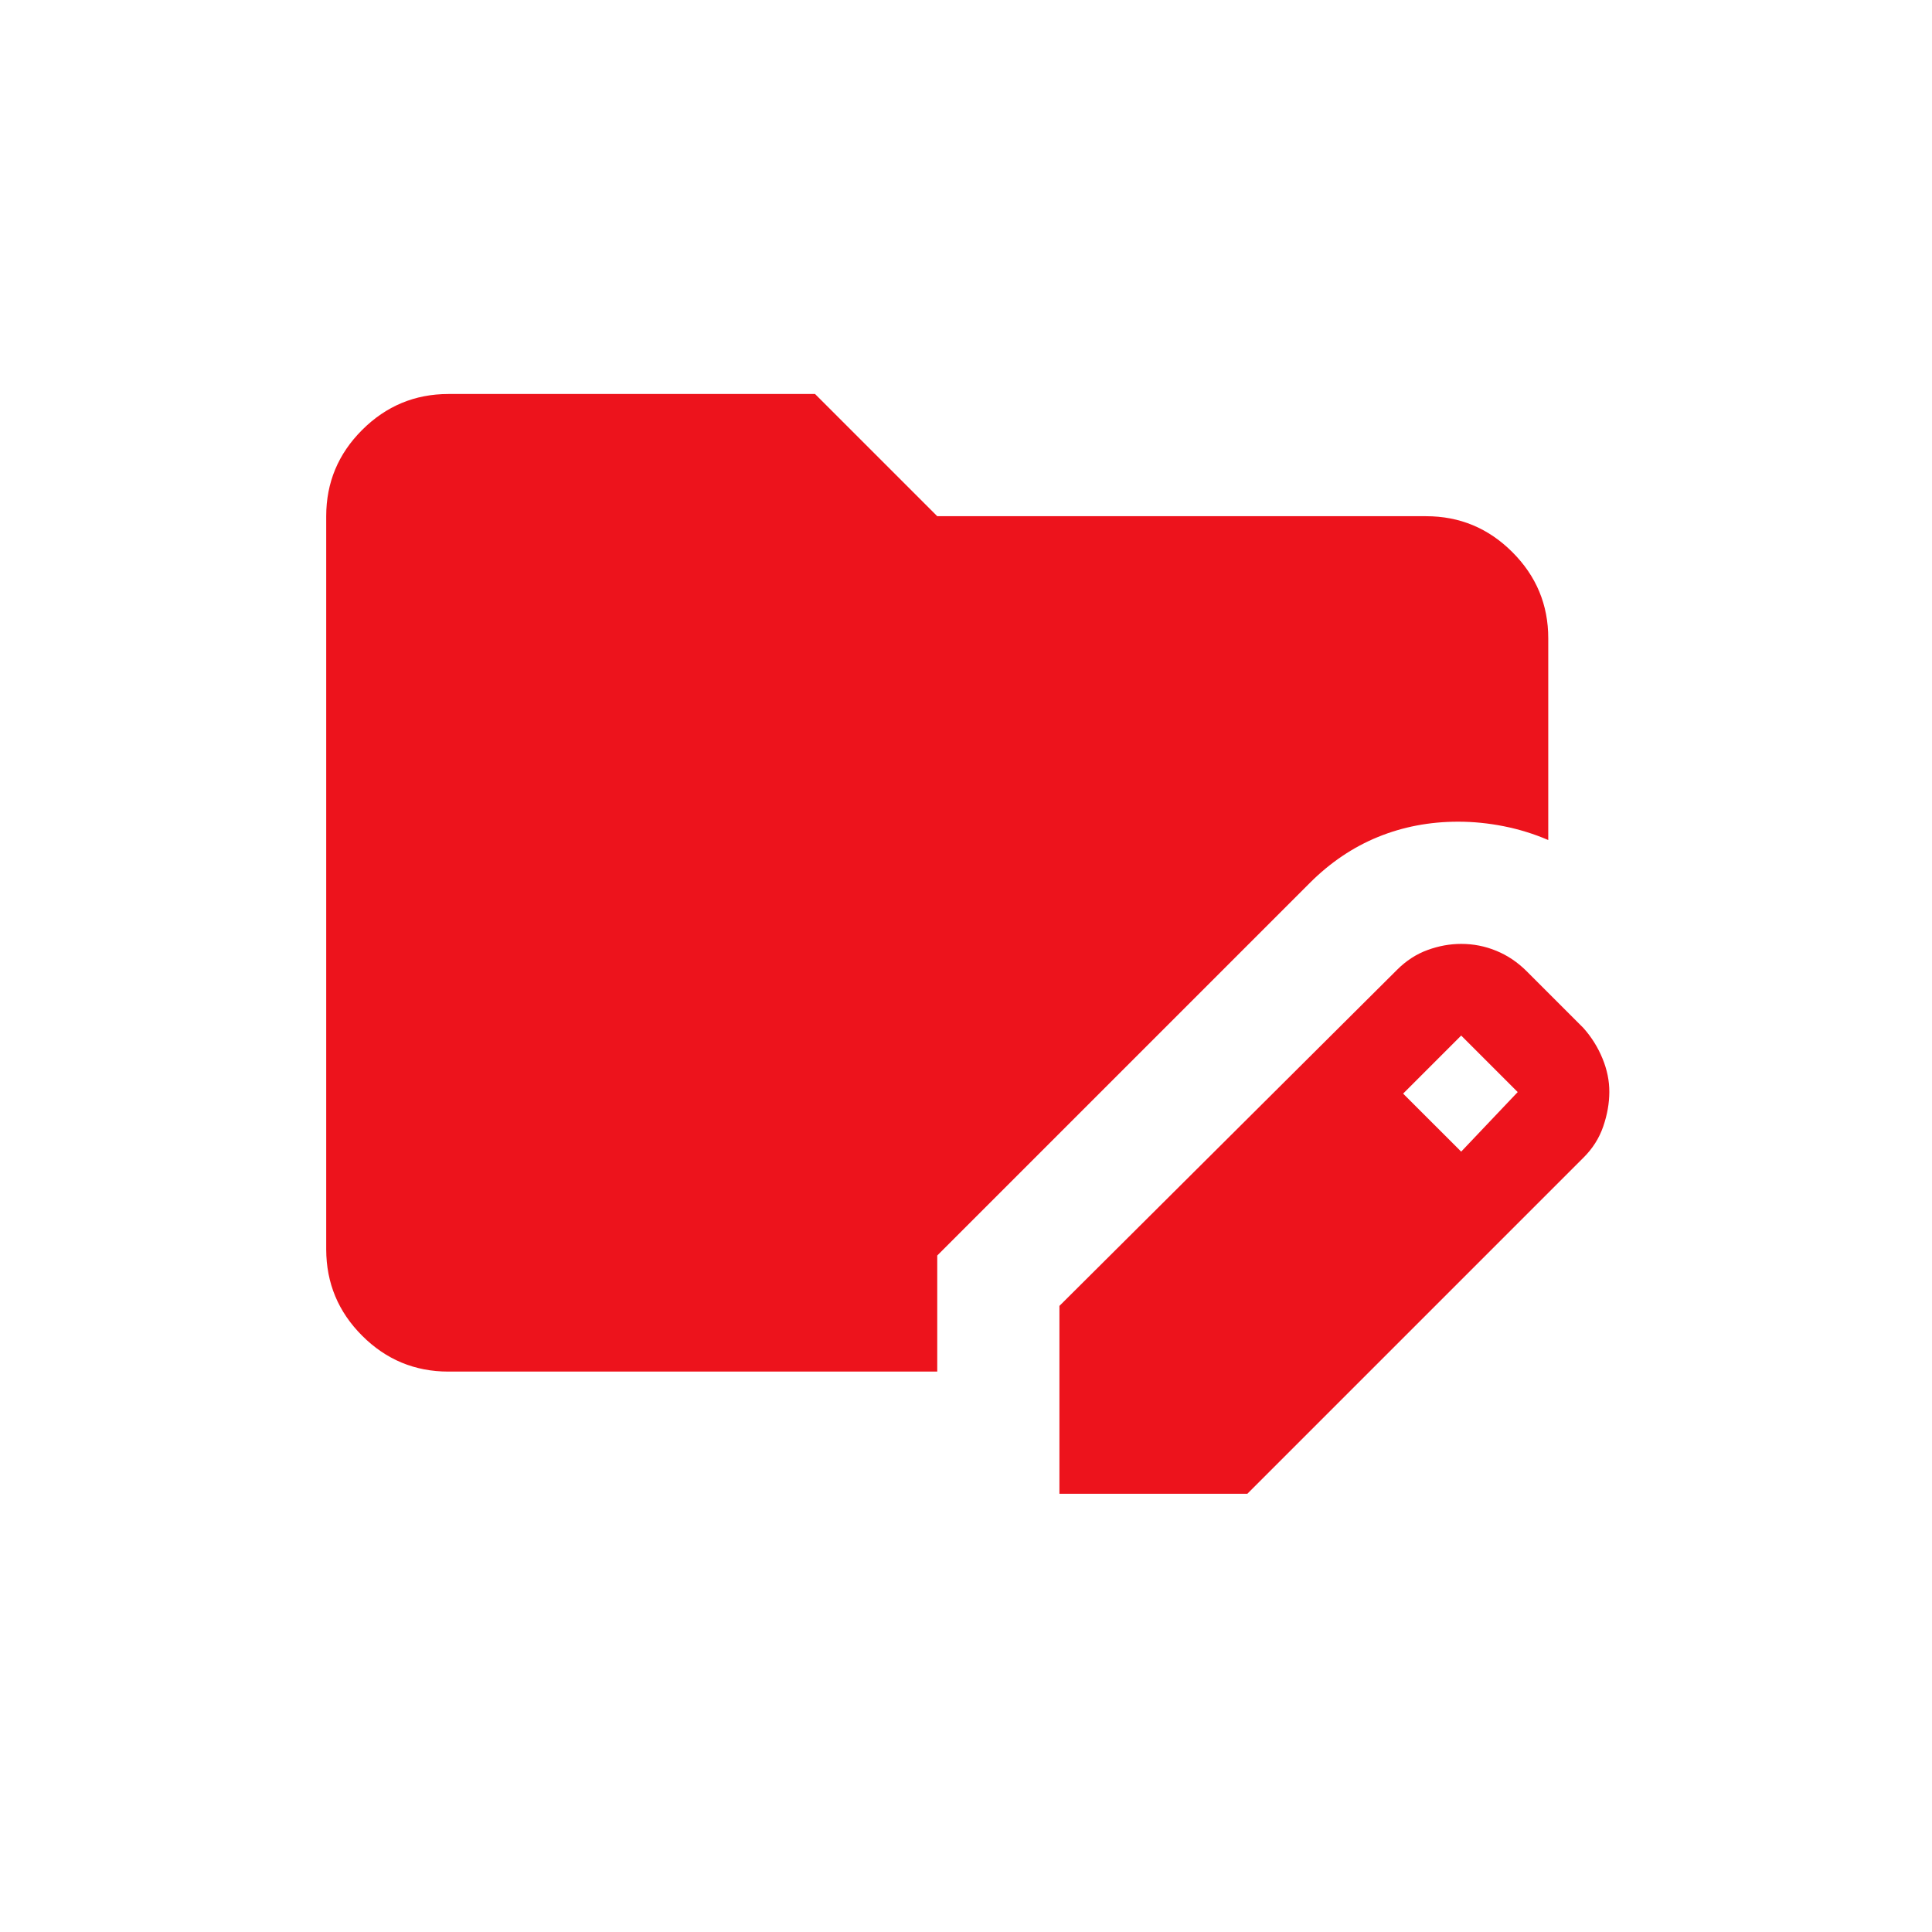 <svg width="59" height="59" viewBox="0 0 59 59" fill="none" xmlns="http://www.w3.org/2000/svg">
<path d="M32.353 45.618V39.88L42.662 29.618C42.942 29.338 43.253 29.136 43.595 29.012C43.937 28.887 44.279 28.825 44.622 28.825C44.995 28.825 45.352 28.895 45.694 29.036C46.037 29.176 46.348 29.386 46.627 29.665L48.353 31.391C48.602 31.671 48.797 31.982 48.937 32.324C49.078 32.666 49.148 33.008 49.146 33.35C49.145 33.692 49.083 34.042 48.96 34.4C48.837 34.759 48.635 35.077 48.353 35.356L38.091 45.618H32.353ZM44.622 35.169L46.348 33.35L44.622 31.624L42.849 33.397L44.622 35.169ZM13.694 41.886C12.668 41.886 11.79 41.521 11.06 40.791C10.329 40.061 9.964 39.182 9.962 38.154V15.764C9.962 14.737 10.328 13.859 11.06 13.129C11.791 12.399 12.669 12.033 13.694 12.032H24.89L28.622 15.764H43.549C44.575 15.764 45.454 16.129 46.185 16.861C46.917 17.592 47.282 18.471 47.281 19.495V25.653C46.845 25.466 46.394 25.326 45.928 25.233C45.461 25.14 44.995 25.093 44.528 25.093C43.658 25.093 42.842 25.249 42.08 25.56C41.319 25.871 40.627 26.337 40.004 26.959L28.622 38.341V41.886H13.694Z" fill="#ED131C"/>
</svg>
